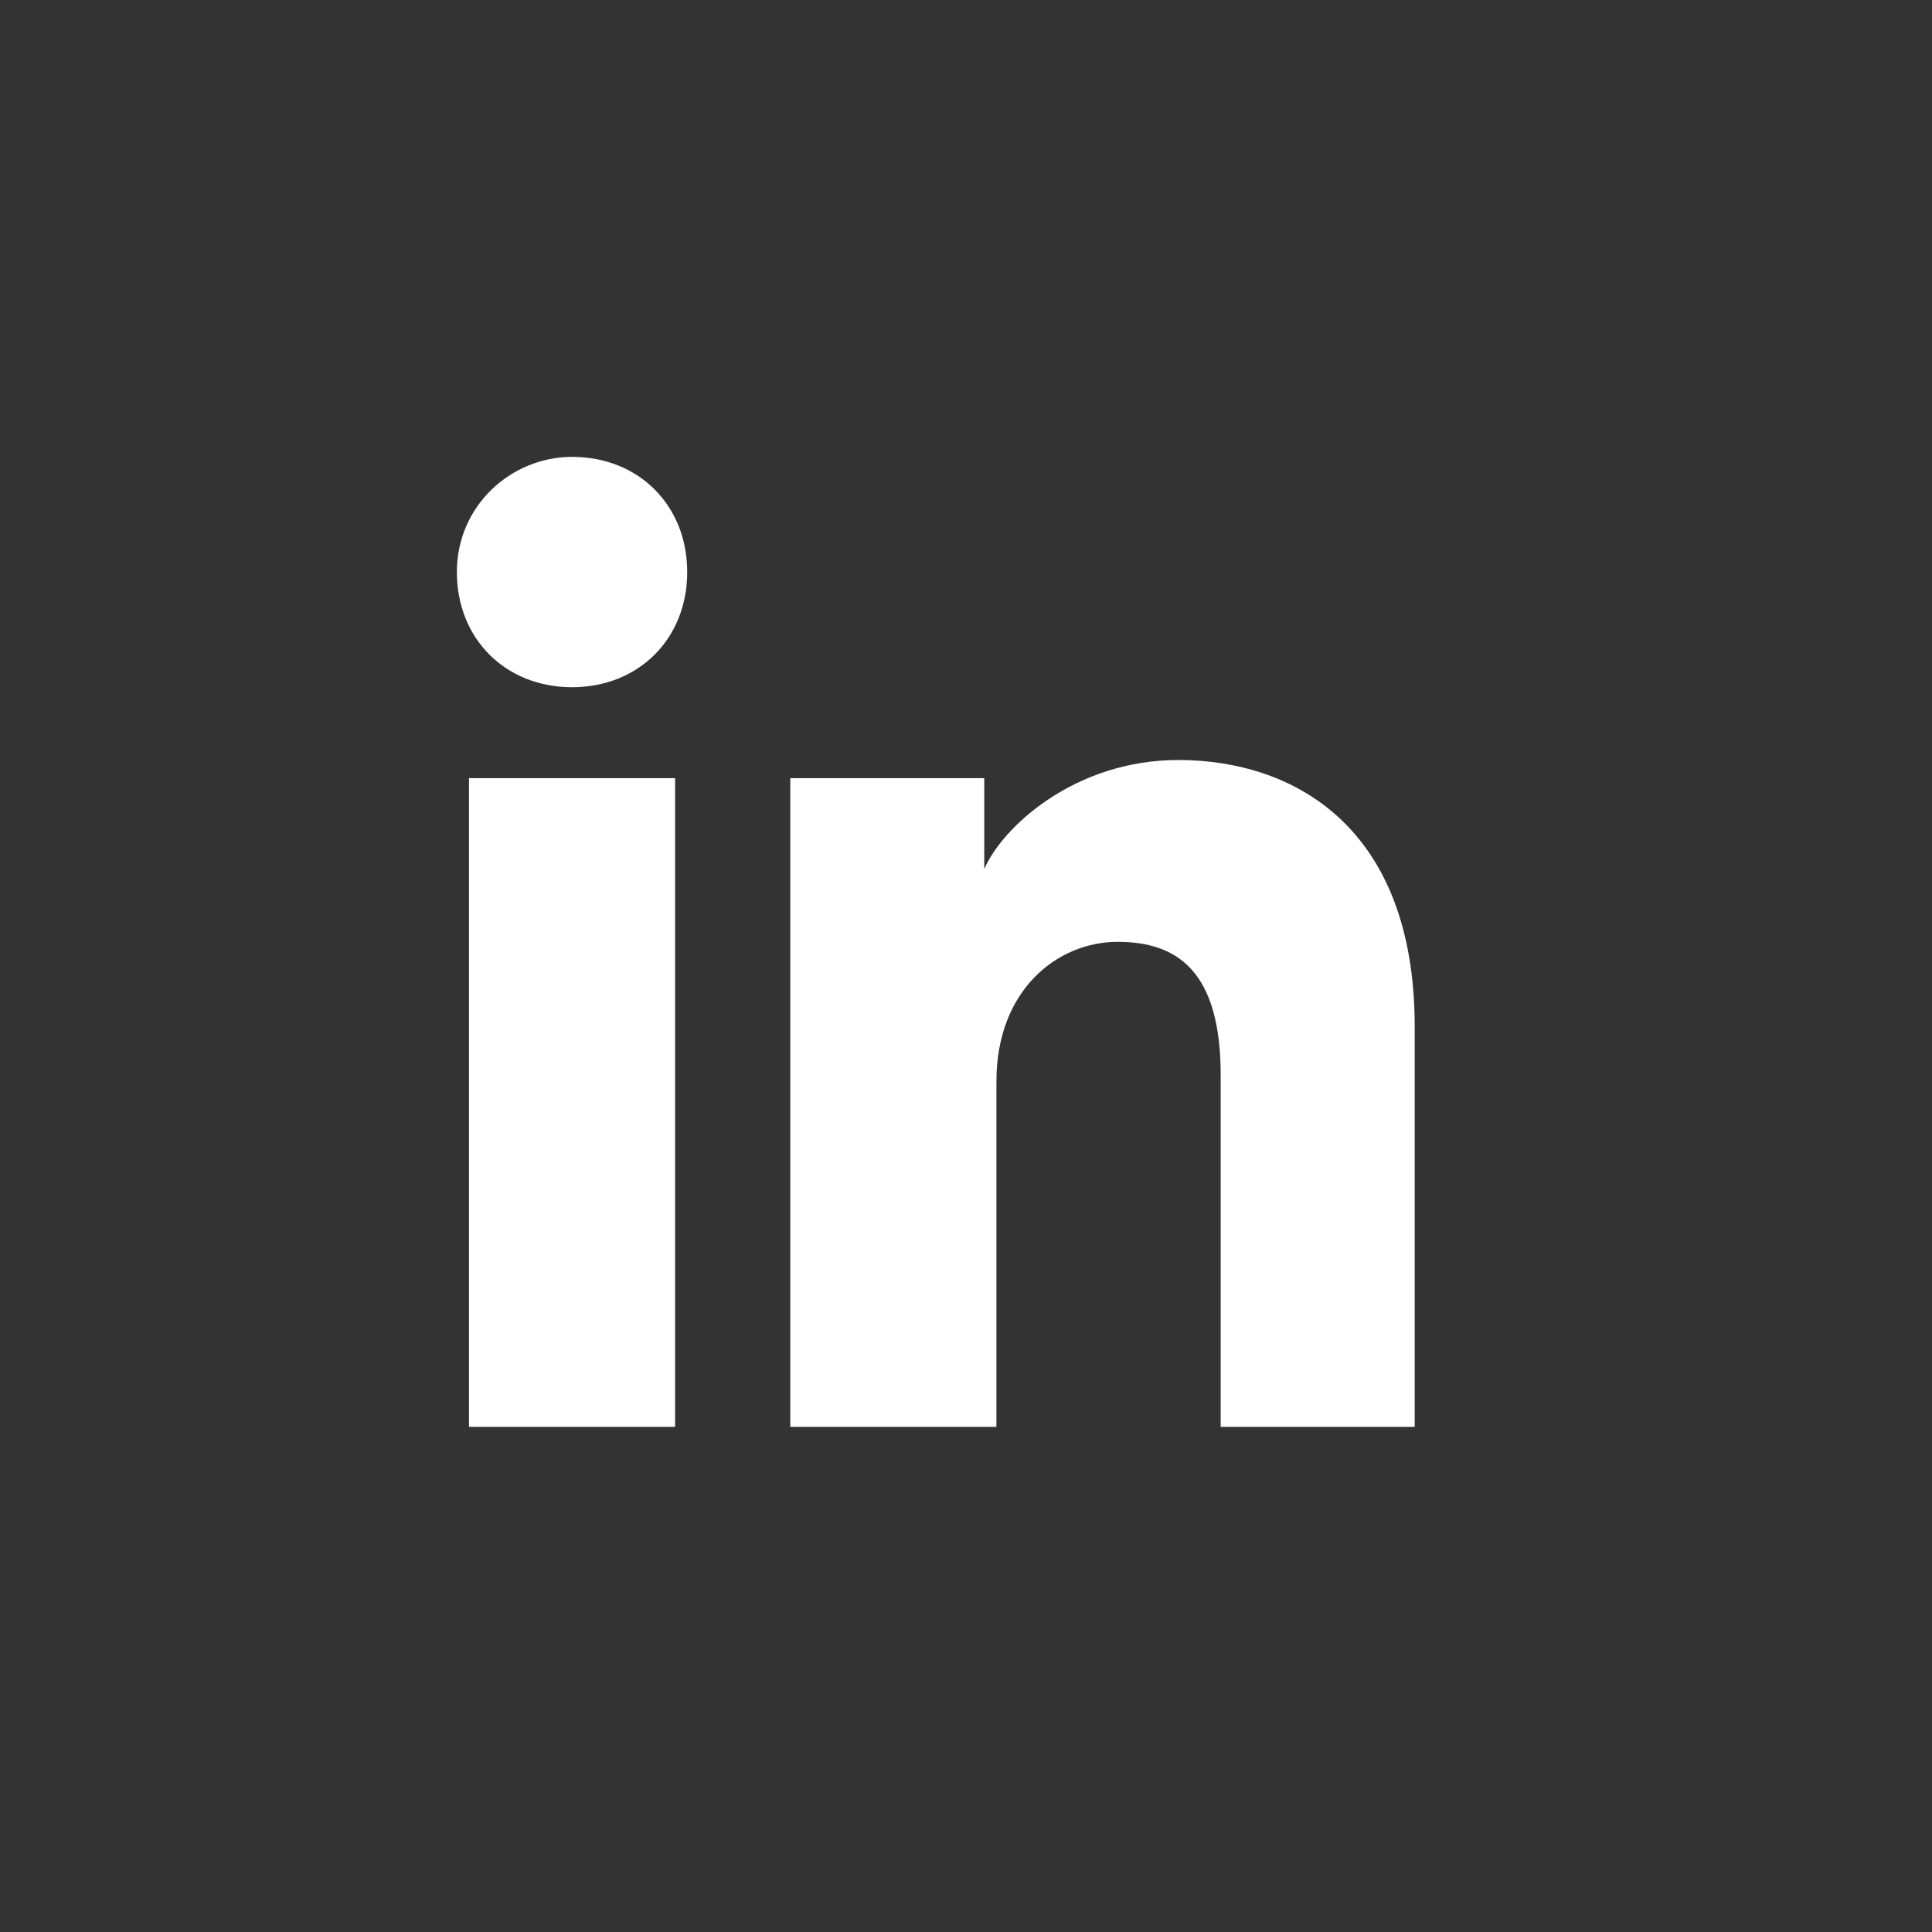 <svg width="40" height="40" viewBox="0 0 40 40" fill="none" xmlns="http://www.w3.org/2000/svg">
<rect x="0" y="0" width="40" height="40" fill="#333333" stroke="none"/>
<path d="M13.977 29.541H9.71V16.111H13.977V29.541ZM11.844 14.228C10.463 14.228 9.459 13.224 9.459 11.844C9.459 10.463 10.589 9.459 11.844 9.459C13.224 9.459 14.228 10.463 14.228 11.844C14.228 13.224 13.224 14.228 11.844 14.228ZM29.541 29.541H25.273V22.261C25.273 20.127 24.395 19.5 23.14 19.5C21.885 19.5 20.63 20.504 20.63 22.387V29.541H16.362V16.111H20.378V17.994C20.755 17.115 22.261 15.735 24.395 15.735C26.779 15.735 29.29 17.115 29.29 21.257V29.541H29.541Z" fill="white"/>
</svg>
